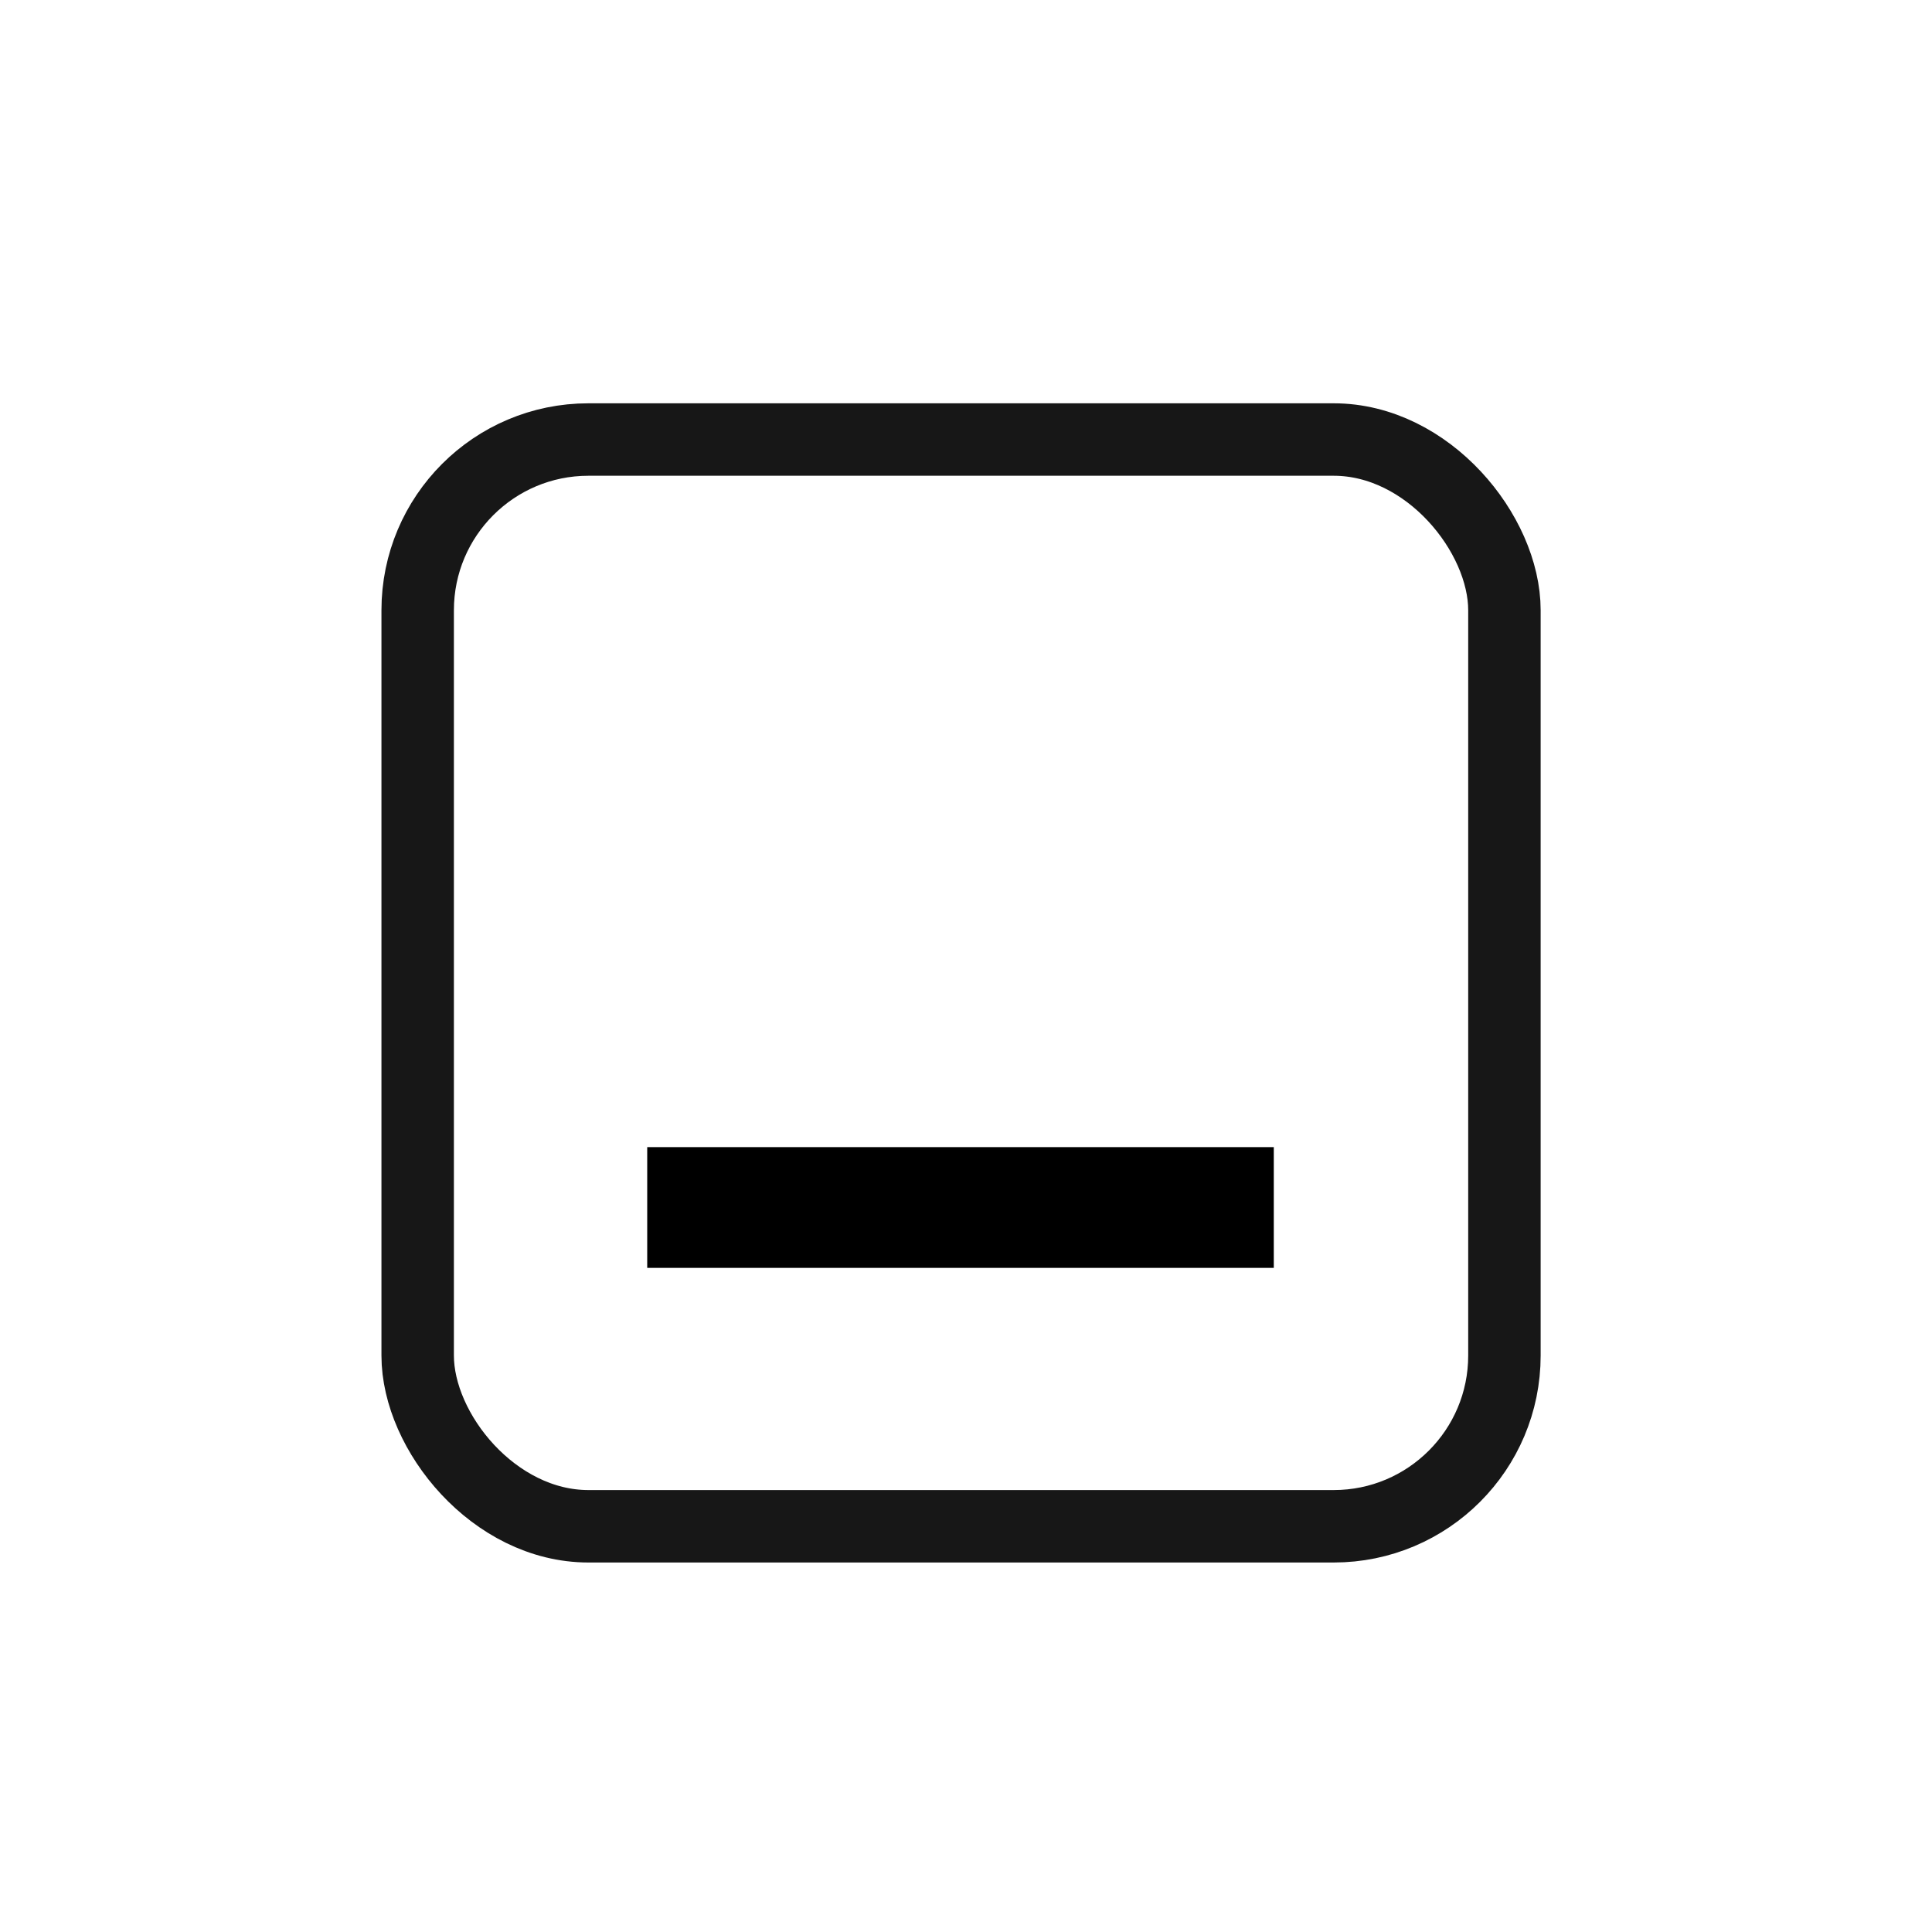 <?xml version="1.0" encoding="UTF-8" standalone="no"?>
<!-- Created with Inkscape (http://www.inkscape.org/) -->
<svg id="svg2985" xmlns:rdf="http://www.w3.org/1999/02/22-rdf-syntax-ns#" xmlns="http://www.w3.org/2000/svg" height="16" width="16" version="1.1" xmlns:cc="http://creativecommons.org/ns#" xmlns:dc="http://purl.org/dc/elements/1.1/">
 <g id="layer1">
  <path id="path2999" style="stroke:#000;stroke-width:1px;fill:none" d="m5.36 10h5.189"/>
  <rect id="rect3020" style="opacity:.908;stroke-linejoin:bevel;color:#000000;stroke:#000;stroke-linecap:round;stroke-width:.6;fill:none" ry="1.414" height="9" width="9" y="3.64" x="3.459"/>
 </g>
</svg>
